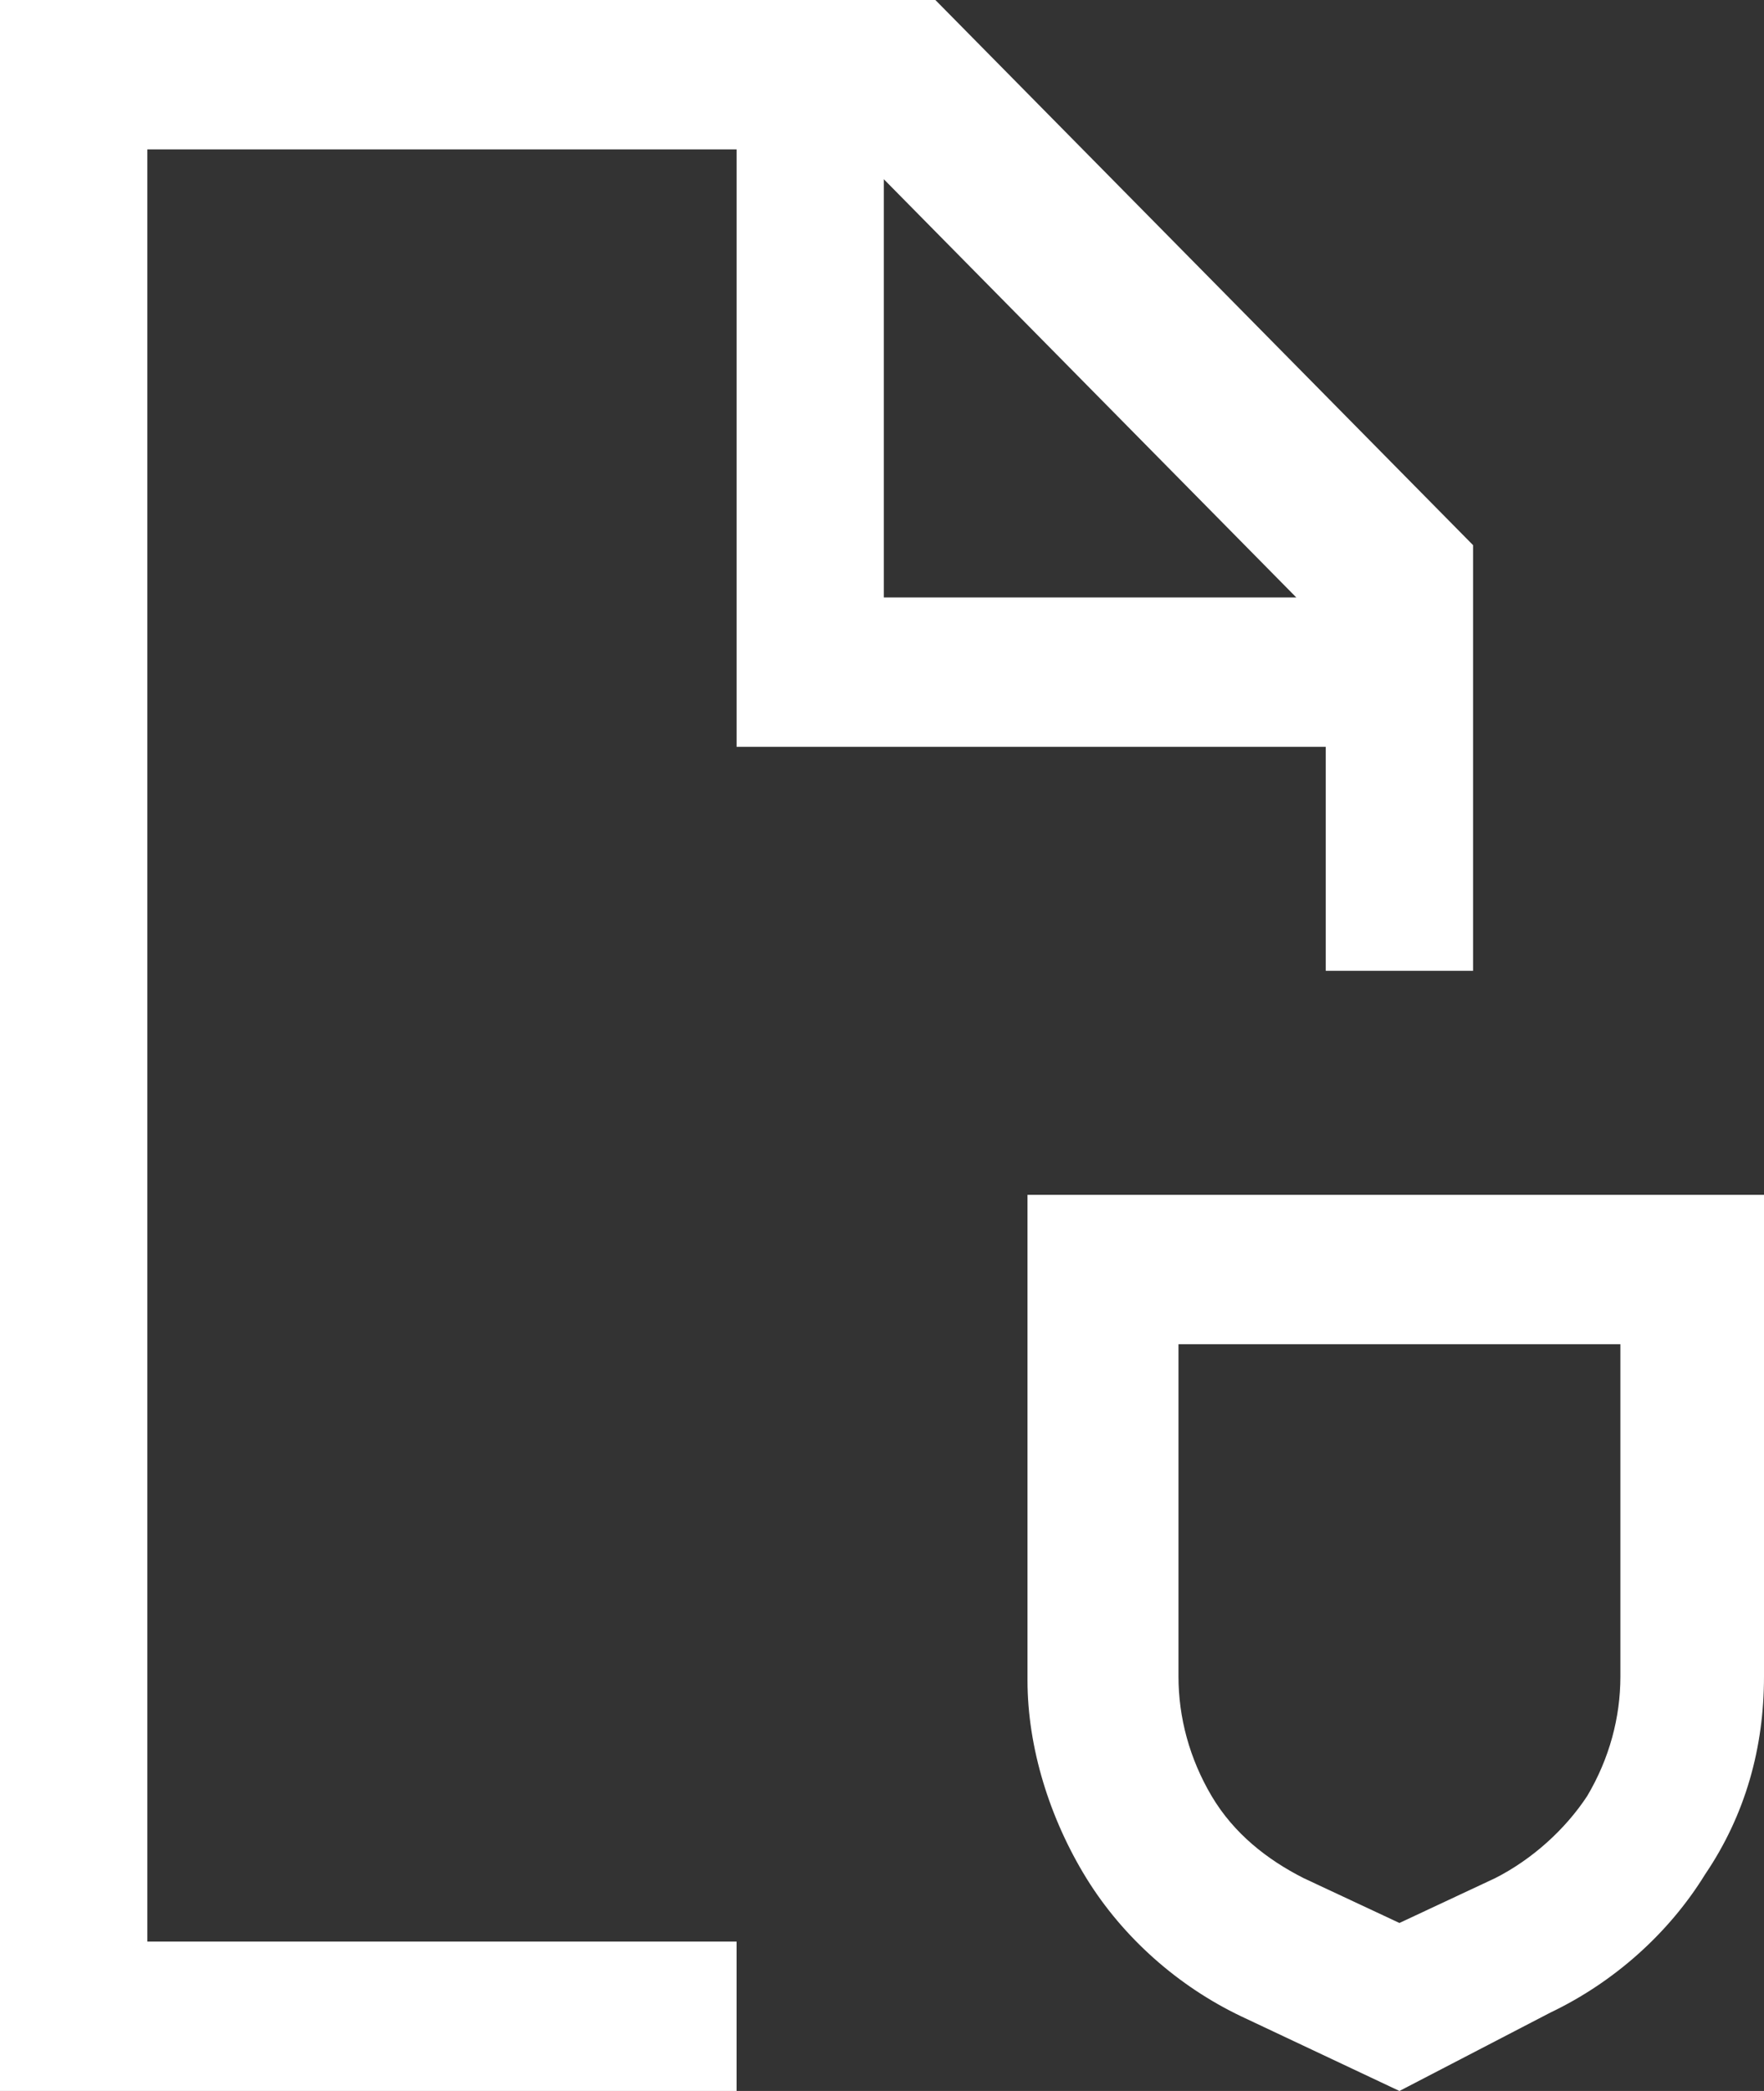 <?xml version="1.0" encoding="UTF-8"?> <svg xmlns="http://www.w3.org/2000/svg" width="27" height="32" viewBox="0 0 27 32" fill="none"><rect x="0" y="0" width="27" height="32" fill="#333333" stroke="none"/><path d="M21.42 32L18.996 30.857C18.038 30.4 17.192 29.657 16.628 28.743C16.065 27.829 15.727 26.743 15.727 25.714V18.286H27V25.657C27 26.743 26.718 27.771 26.098 28.686C25.535 29.6 24.689 30.343 23.731 30.8L21.42 32ZM18.038 20.572V25.657C18.038 26.286 18.207 26.914 18.545 27.486C18.883 28.057 19.39 28.457 19.954 28.743L21.42 29.429L22.885 28.743C23.449 28.457 23.956 28 24.294 27.486C24.633 26.914 24.802 26.286 24.802 25.657V20.572H18.038Z" fill="white"></path><path d="M11.274 29.714H2.255V2.286H11.274V9.143V11.429C11.274 11.429 12.908 11.429 13.528 11.429H20.292V14.857H22.547V8.343L14.317 0H2.255C1.635 0 0 0 0 0C0 0 0 1.657 0 2.286V29.714V32C0 32 1.635 32 2.255 32H11.274V29.714ZM13.528 2.743L19.841 9.143H13.528V2.743Z" fill="white"></path></svg> 